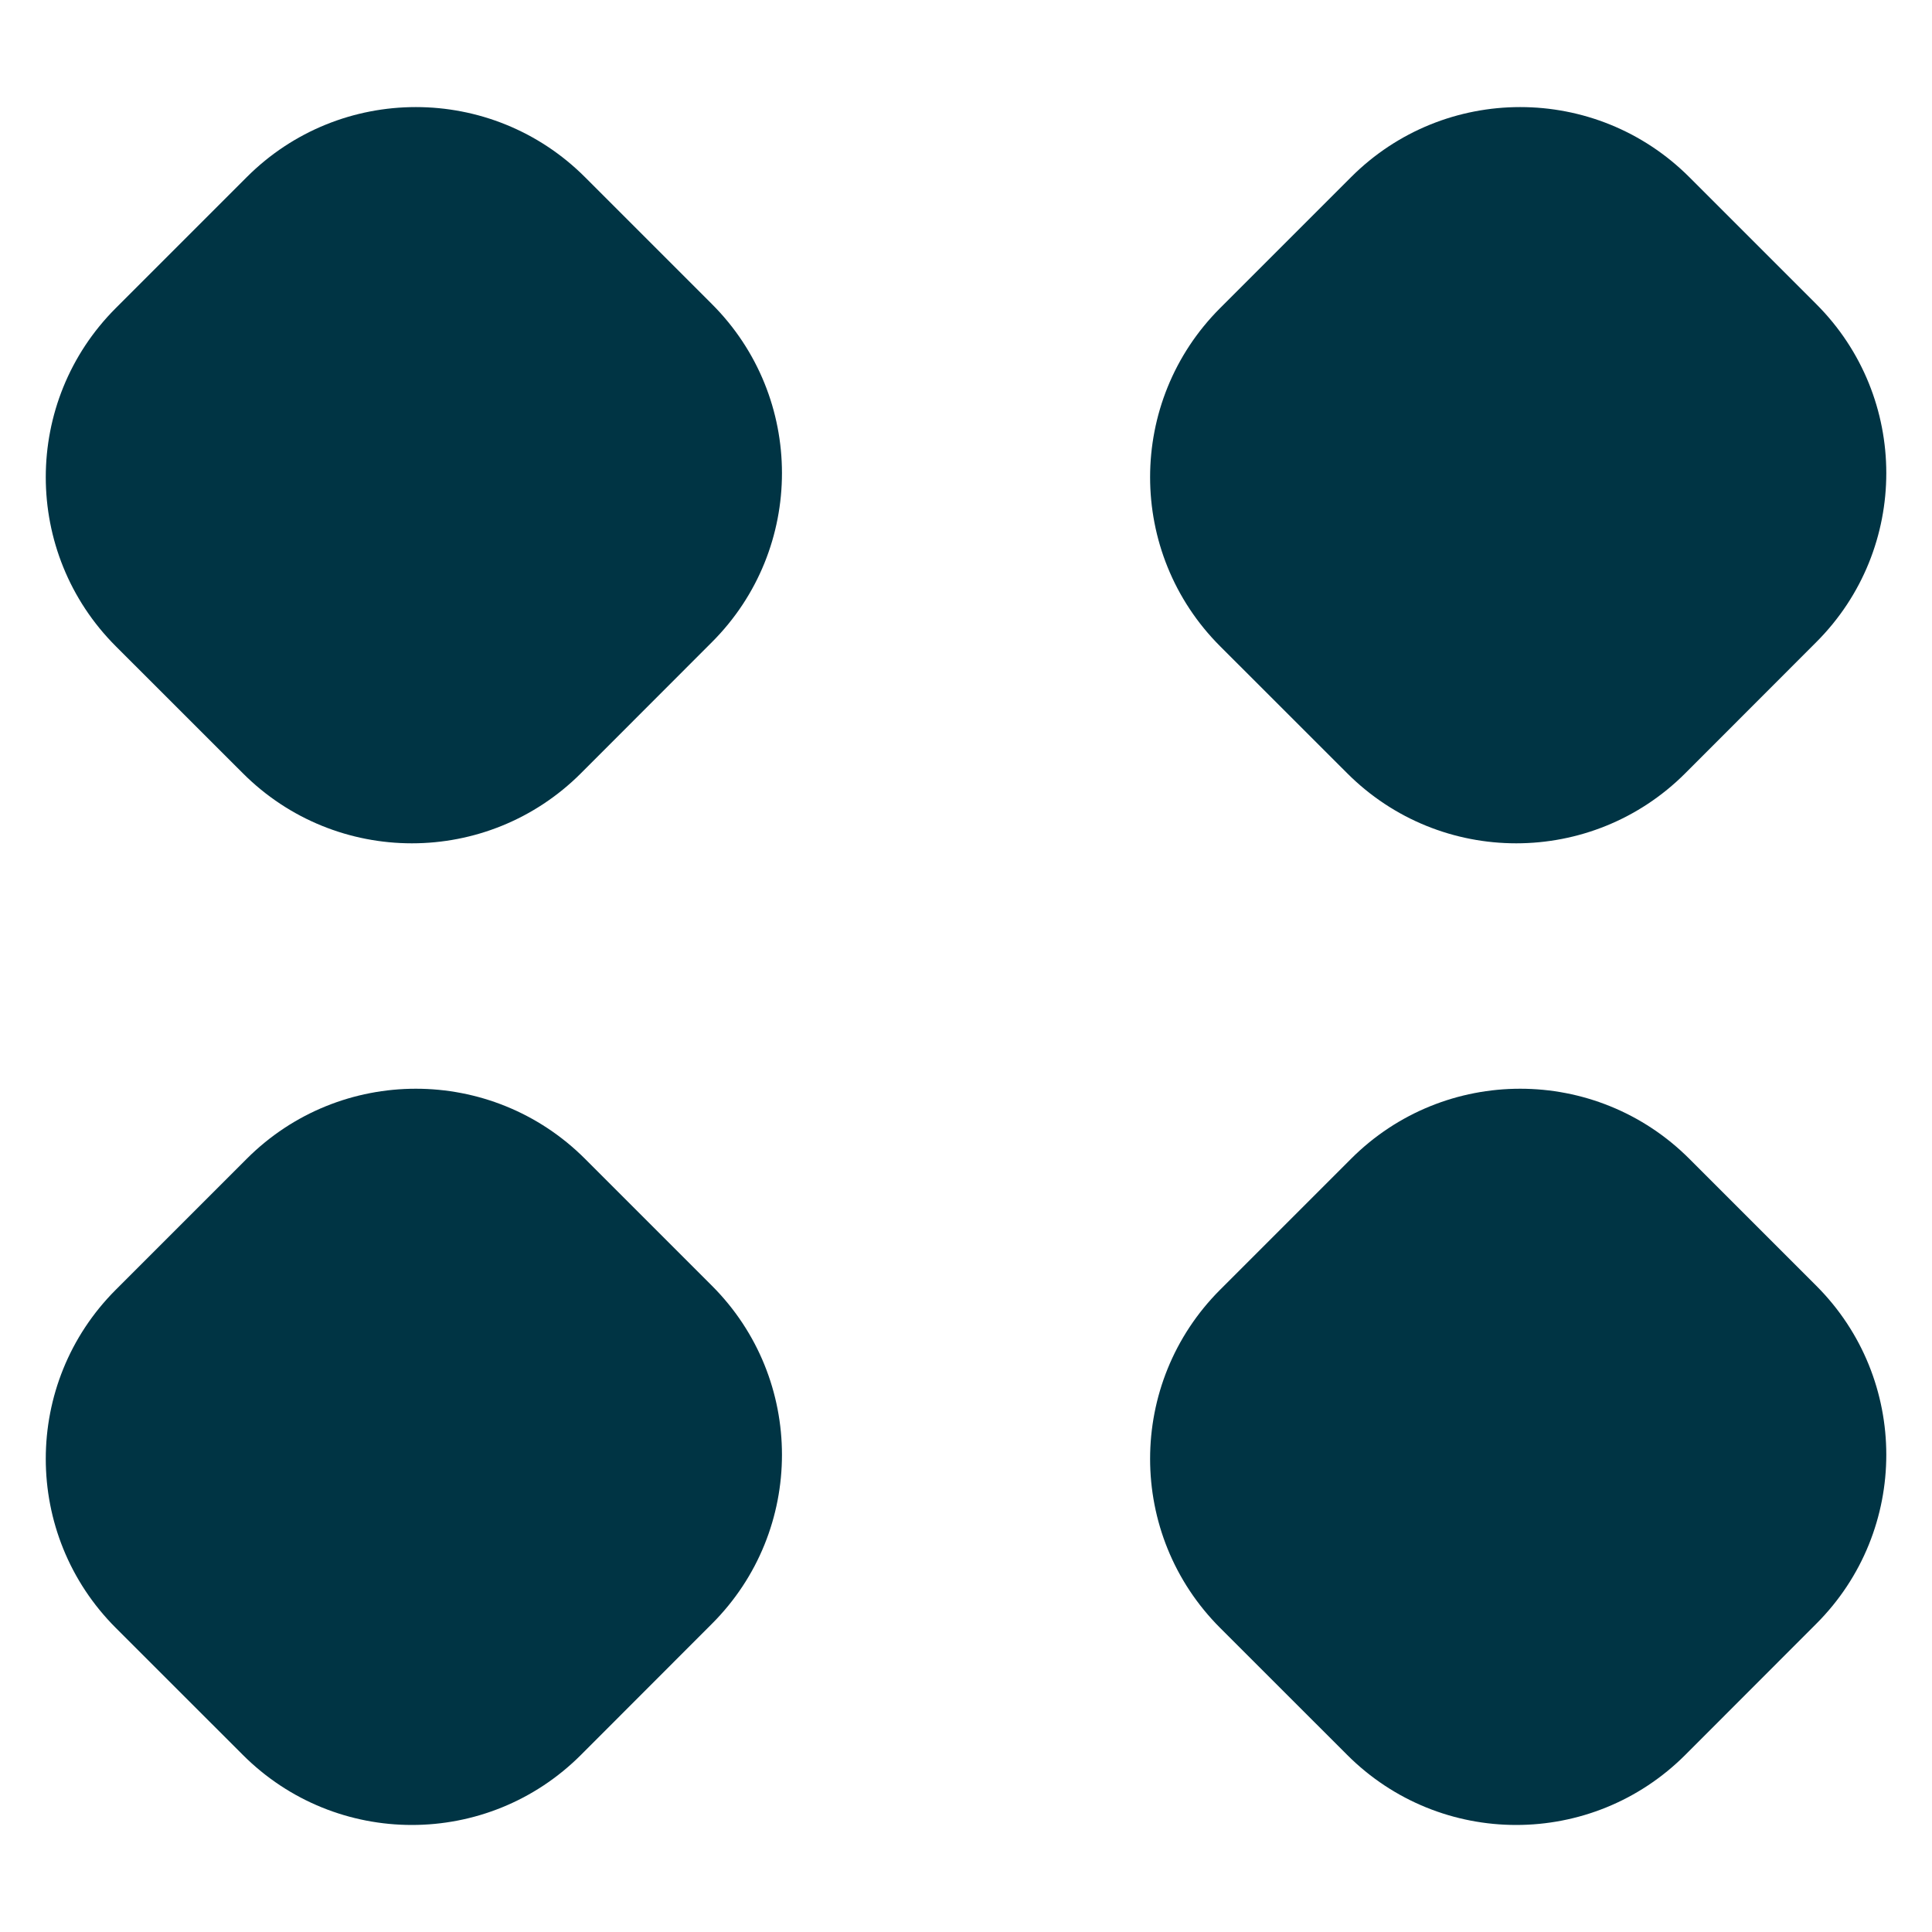 <?xml version="1.0" encoding="UTF-8"?><svg id="Layer_1" xmlns="http://www.w3.org/2000/svg" viewBox="0 0 300 300"><defs><style>.cls-1{fill:#003444;stroke-width:0px;}</style></defs><path class="cls-1" d="M38.31,27.51c14.5-14.51,38.02-14.51,52.53,0l19.7,19.7c14.51,14.49,14.51,38.02,0,52.51l-20.32,20.34c-14.51,14.52-38.02,14.52-52.52,0l-19.71-19.7c-14.51-14.5-14.51-38.03,0-52.53l20.33-20.33Z"/><path class="cls-1" d="M209.79,27.51c14.5-14.51,38.02-14.51,52.53,0l19.7,19.7c14.51,14.49,14.51,38.02,0,52.51l-20.32,20.34c-14.51,14.52-38.02,14.52-52.52,0l-19.71-19.7c-14.51-14.5-14.51-38.03,0-52.53l20.33-20.33Z"/><path class="cls-1" d="M38.31,179.94c14.5-14.51,38.02-14.51,52.53,0l19.7,19.7c14.51,14.49,14.51,38.02,0,52.51l-20.32,20.34c-14.51,14.52-38.02,14.52-52.52,0l-19.71-19.7c-14.51-14.5-14.51-38.03,0-52.53l20.33-20.33Z"/><path class="cls-1" d="M209.79,179.94c14.5-14.51,38.02-14.51,52.53,0l19.7,19.7c14.51,14.49,14.51,38.02,0,52.51l-20.32,20.34c-14.51,14.52-38.02,14.52-52.52,0l-19.71-19.7c-14.51-14.5-14.51-38.03,0-52.53l20.33-20.33Z"/></svg>